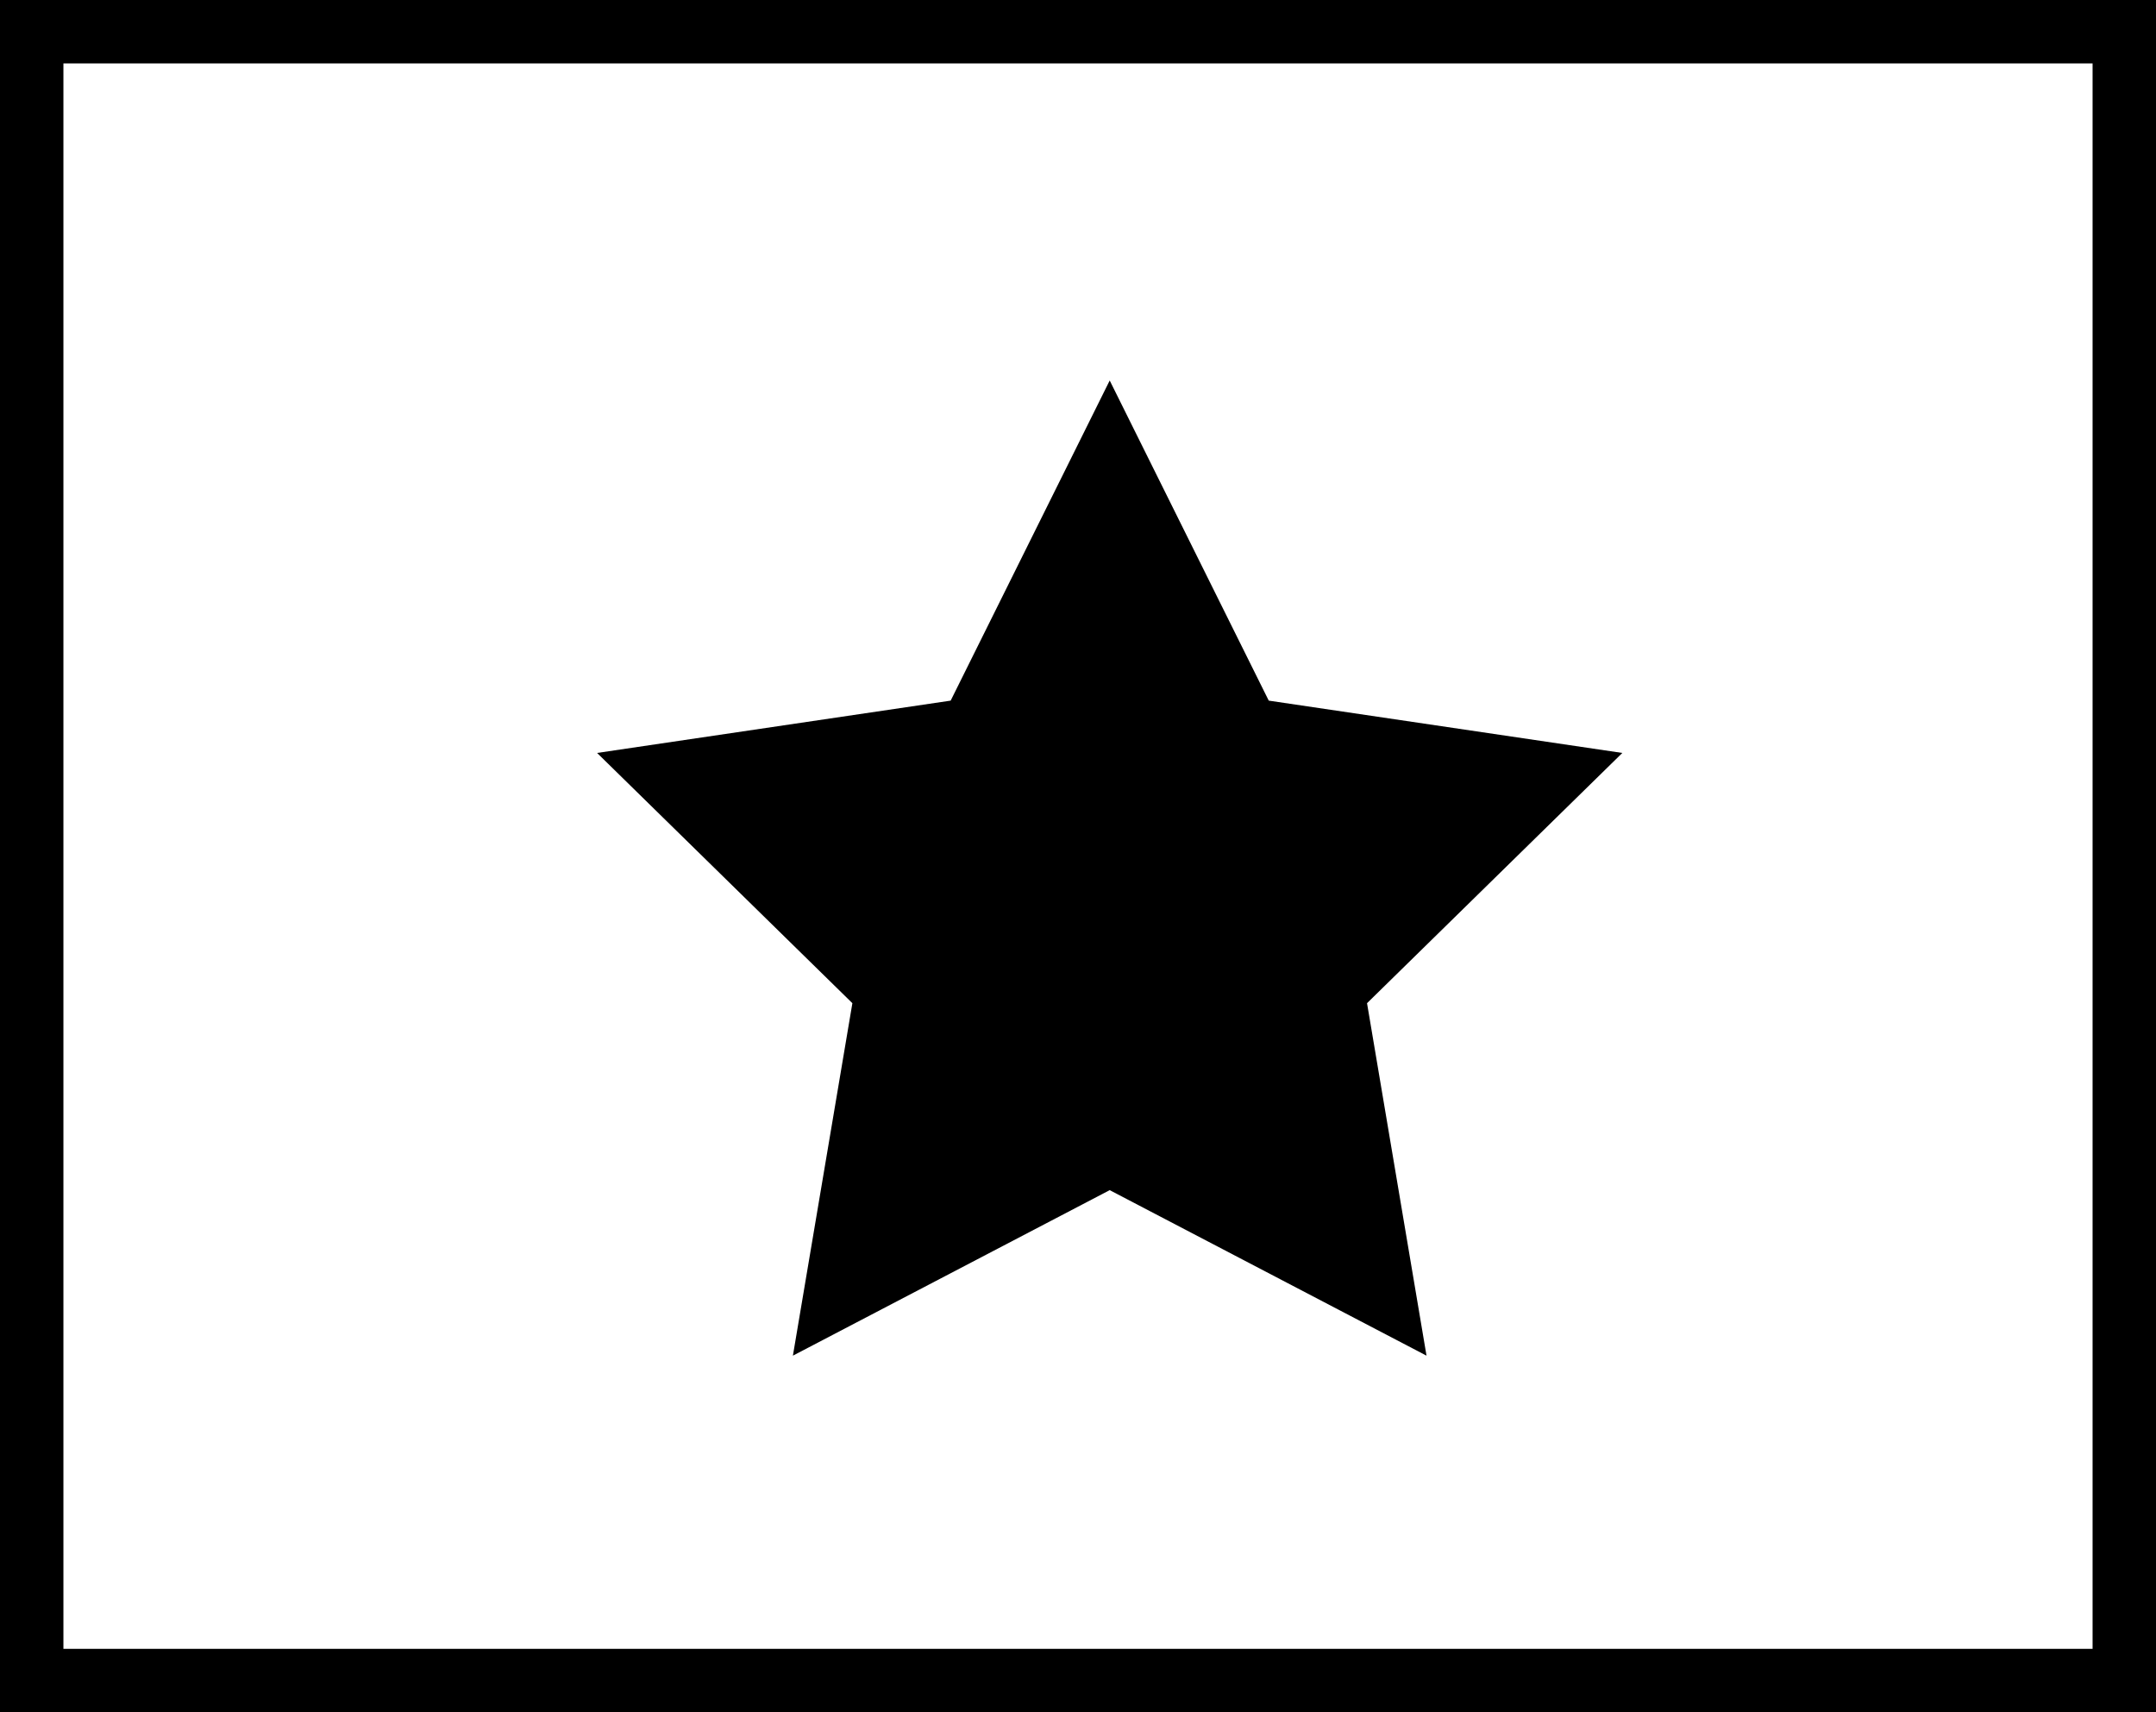 <svg width="34" height="27" viewBox="0 0 34 27" fill="none" xmlns="http://www.w3.org/2000/svg">
                <rect x="0.5" y="0.5" width="33" height="26" stroke="#000"></rect>
                <path d="M17.5 6L20.008 11.048L25.584 11.873L21.558 15.819L22.496 21.377L17.5 18.767L12.504 21.377L13.442 15.819L9.416 11.873L14.992 11.048L17.5 6Z" fill="#000"></path>
                </svg>